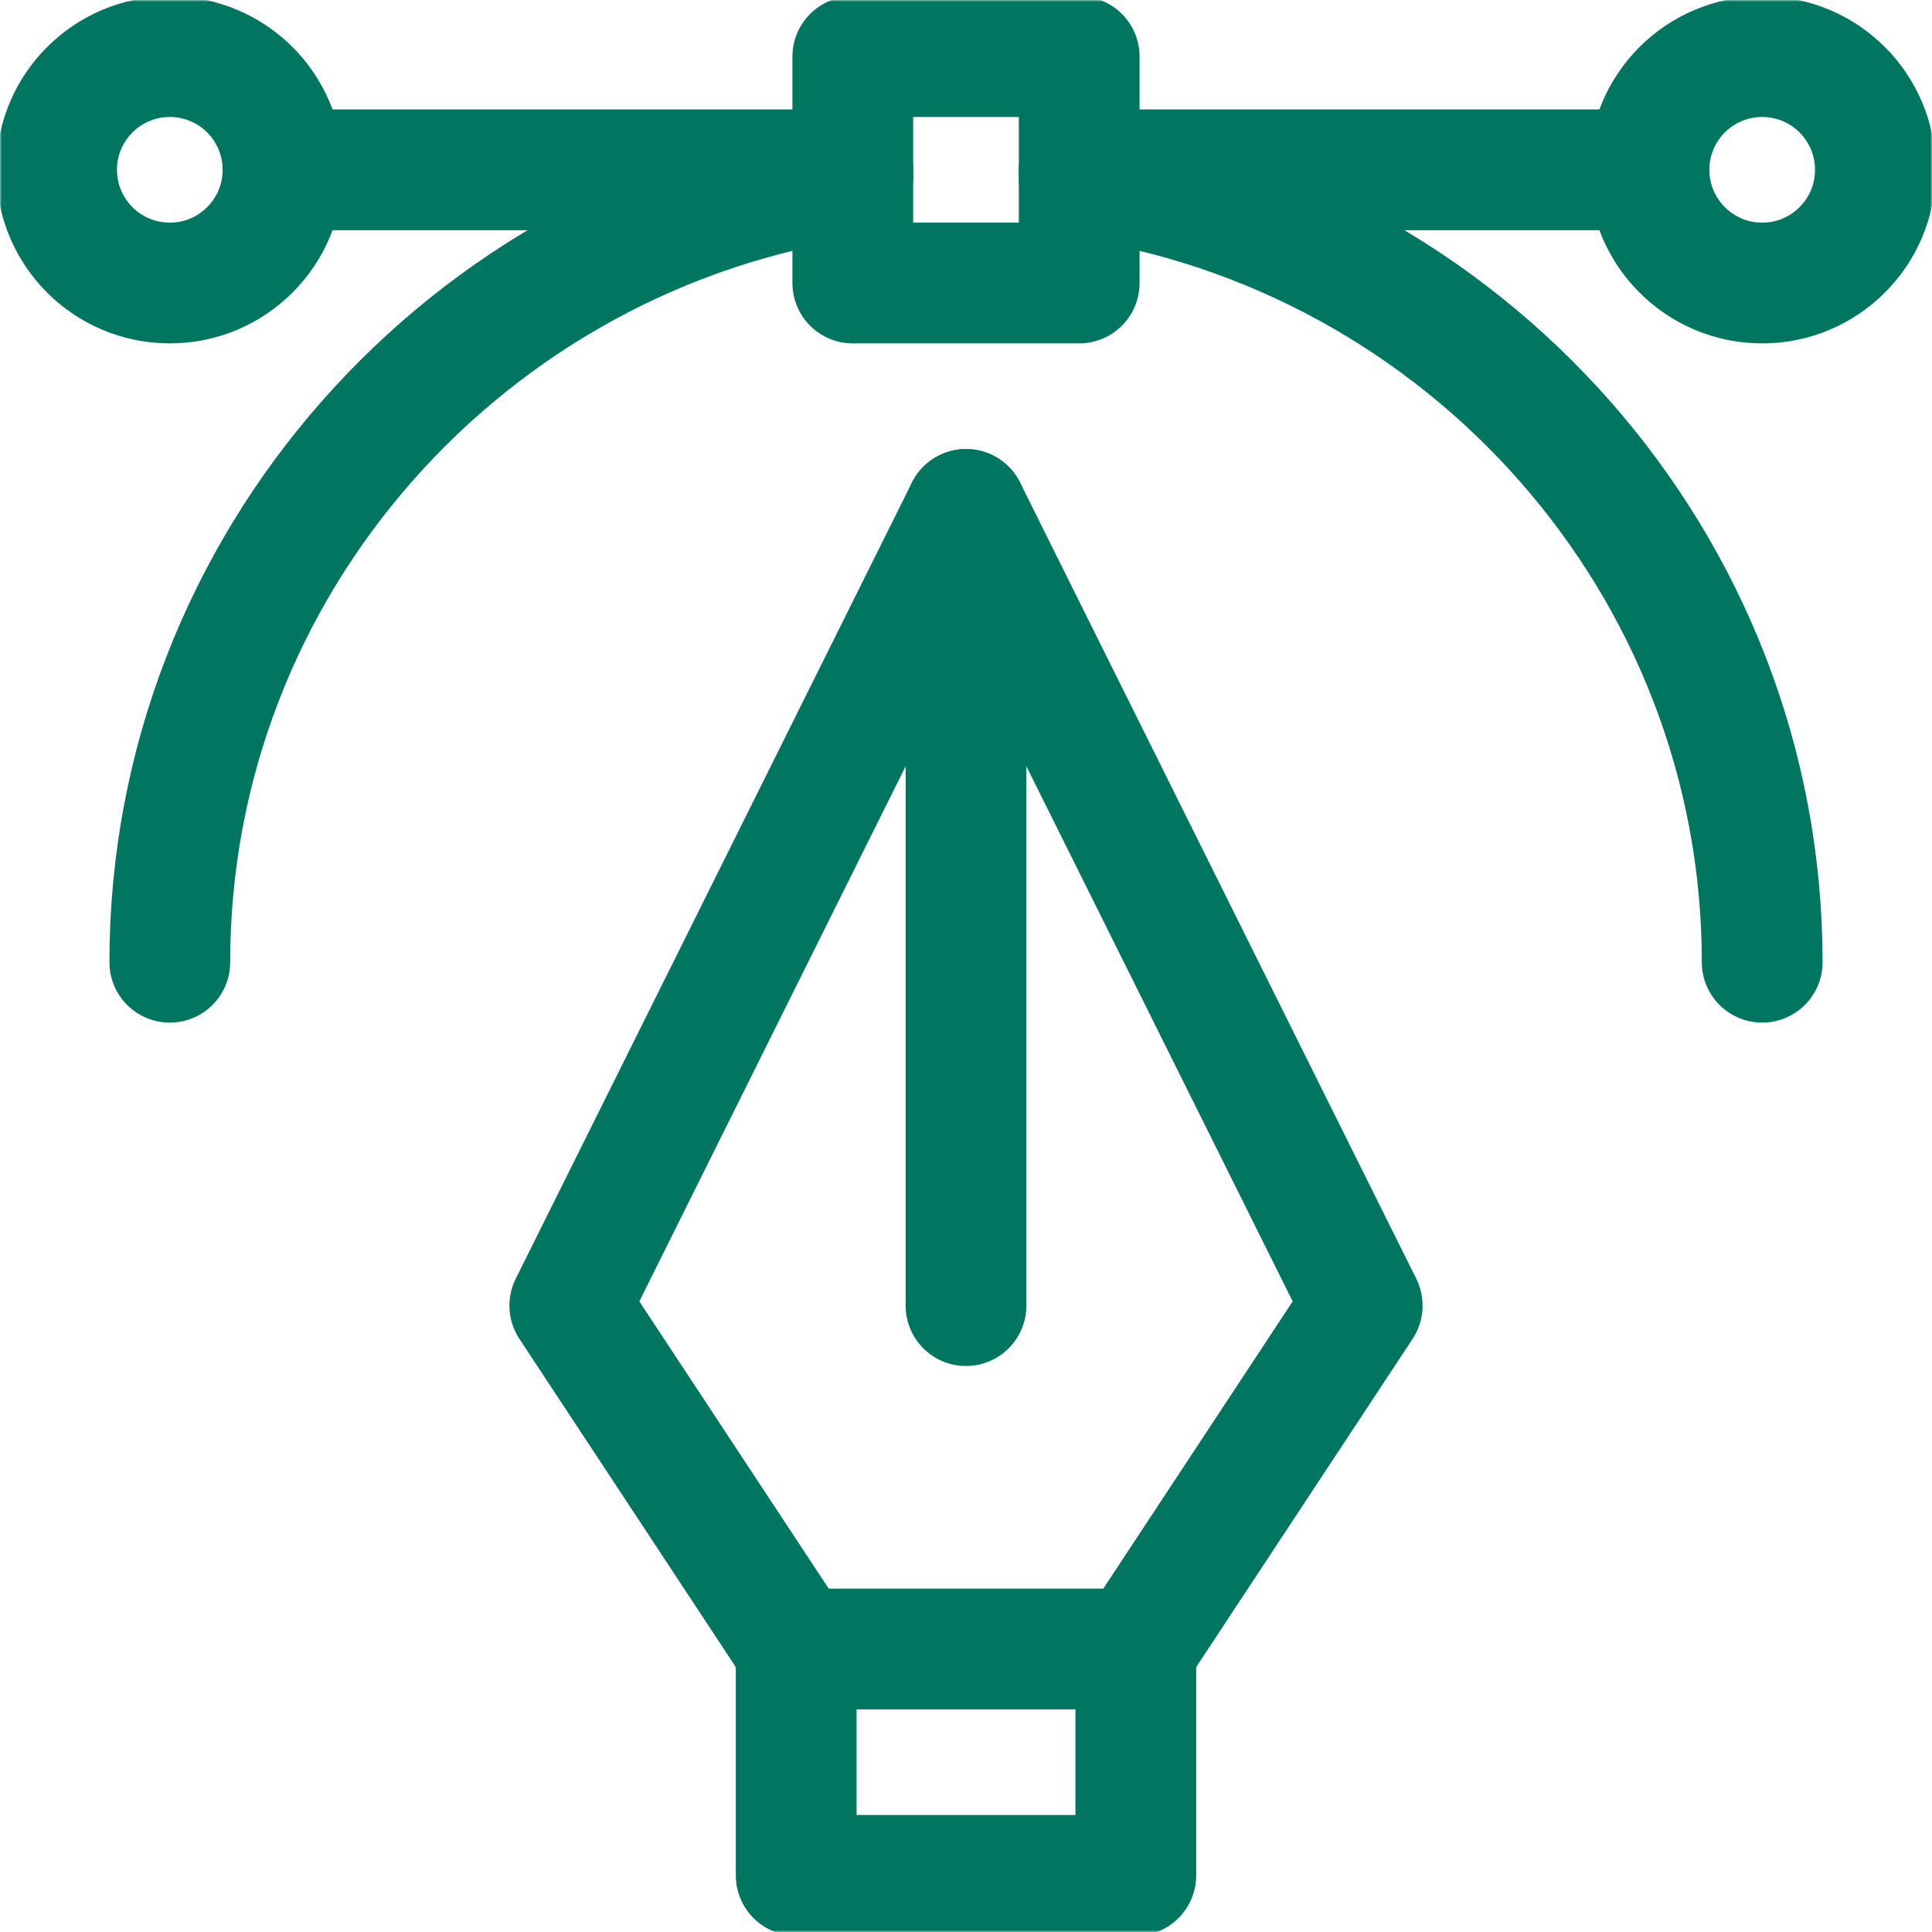<svg xmlns="http://www.w3.org/2000/svg" fill="none" viewBox="0 0 512 512" height="512" width="512">
<g clip-path="url(#clip0_2861_623)">
<mask height="512" width="512" y="0" x="0" maskUnits="userSpaceOnUse" style="mask-type:luminance" id="mask0_2861_623">
<path stroke-width="32" stroke="white" fill="white" d="M495.999 496V16.002H16V496H495.999Z"></path>
</mask>
<g mask="url(#mask0_2861_623)">
<path stroke-linejoin="round" stroke-linecap="round" stroke-miterlimit="10" stroke-width="32" stroke="#007660" d="M301 497H211V437H301V497Z"></path>
</g>
<path stroke-linejoin="round" stroke-linecap="round" stroke-miterlimit="10" stroke-width="32" stroke="#007660" d="M211 437L151 346L256 135.001L360.999 346L301 437"></path>
<mask height="512" width="512" y="0" x="0" maskUnits="userSpaceOnUse" style="mask-type:luminance" id="mask1_2861_623">
<path stroke-width="32" stroke="white" fill="white" d="M495.999 496V16.002H16V496H495.999Z"></path>
</mask>
<g mask="url(#mask1_2861_623)">
<path stroke-linejoin="round" stroke-linecap="round" stroke-miterlimit="10" stroke-width="32" stroke="#007660" d="M45 75.001C28.432 75.001 15 61.57 15 45.001C15 28.433 28.432 15.002 45 15.002C61.568 15.002 75 28.432 75 45.001C75 61.569 61.568 75.001 45 75.001Z"></path>
<path stroke-linejoin="round" stroke-linecap="round" stroke-miterlimit="10" stroke-width="32" stroke="#007660" d="M286 75.001H226V15.002H286V75.001Z"></path>
<path stroke-linejoin="round" stroke-linecap="round" stroke-miterlimit="10" stroke-width="32" stroke="#007660" d="M466.998 75.001C450.43 75.001 436.998 61.57 436.998 45.001C436.998 28.433 450.43 15.002 466.998 15.002C483.566 15.002 496.998 28.432 496.998 45.001C496.998 61.569 483.566 75.001 466.998 75.001Z"></path>
<path stroke-linejoin="round" stroke-linecap="round" stroke-miterlimit="10" stroke-width="32" stroke="#007660" d="M256 135.001V346.001"></path>
<path stroke-linejoin="round" stroke-linecap="round" stroke-miterlimit="10" stroke-width="32" stroke="#007660" d="M75 45.001H226"></path>
<path stroke-linejoin="round" stroke-linecap="round" stroke-miterlimit="10" stroke-width="32" stroke="#007660" d="M286 45.001H437"></path>
<path stroke-linejoin="round" stroke-linecap="round" stroke-miterlimit="10" stroke-width="32" stroke="#007660" d="M45 255.001C45 149.207 124.231 61.685 225.999 47.128"></path>
<path stroke-linejoin="round" stroke-linecap="round" stroke-miterlimit="10" stroke-width="32" stroke="#007660" d="M286 47.128C387.769 61.685 466.999 149.207 466.999 255.001"></path>
</g>
</g>
<defs>
<clipPath id="clip0_2861_623">
<rect fill="white" height="512" width="512"></rect>
</clipPath>
</defs>
</svg>
